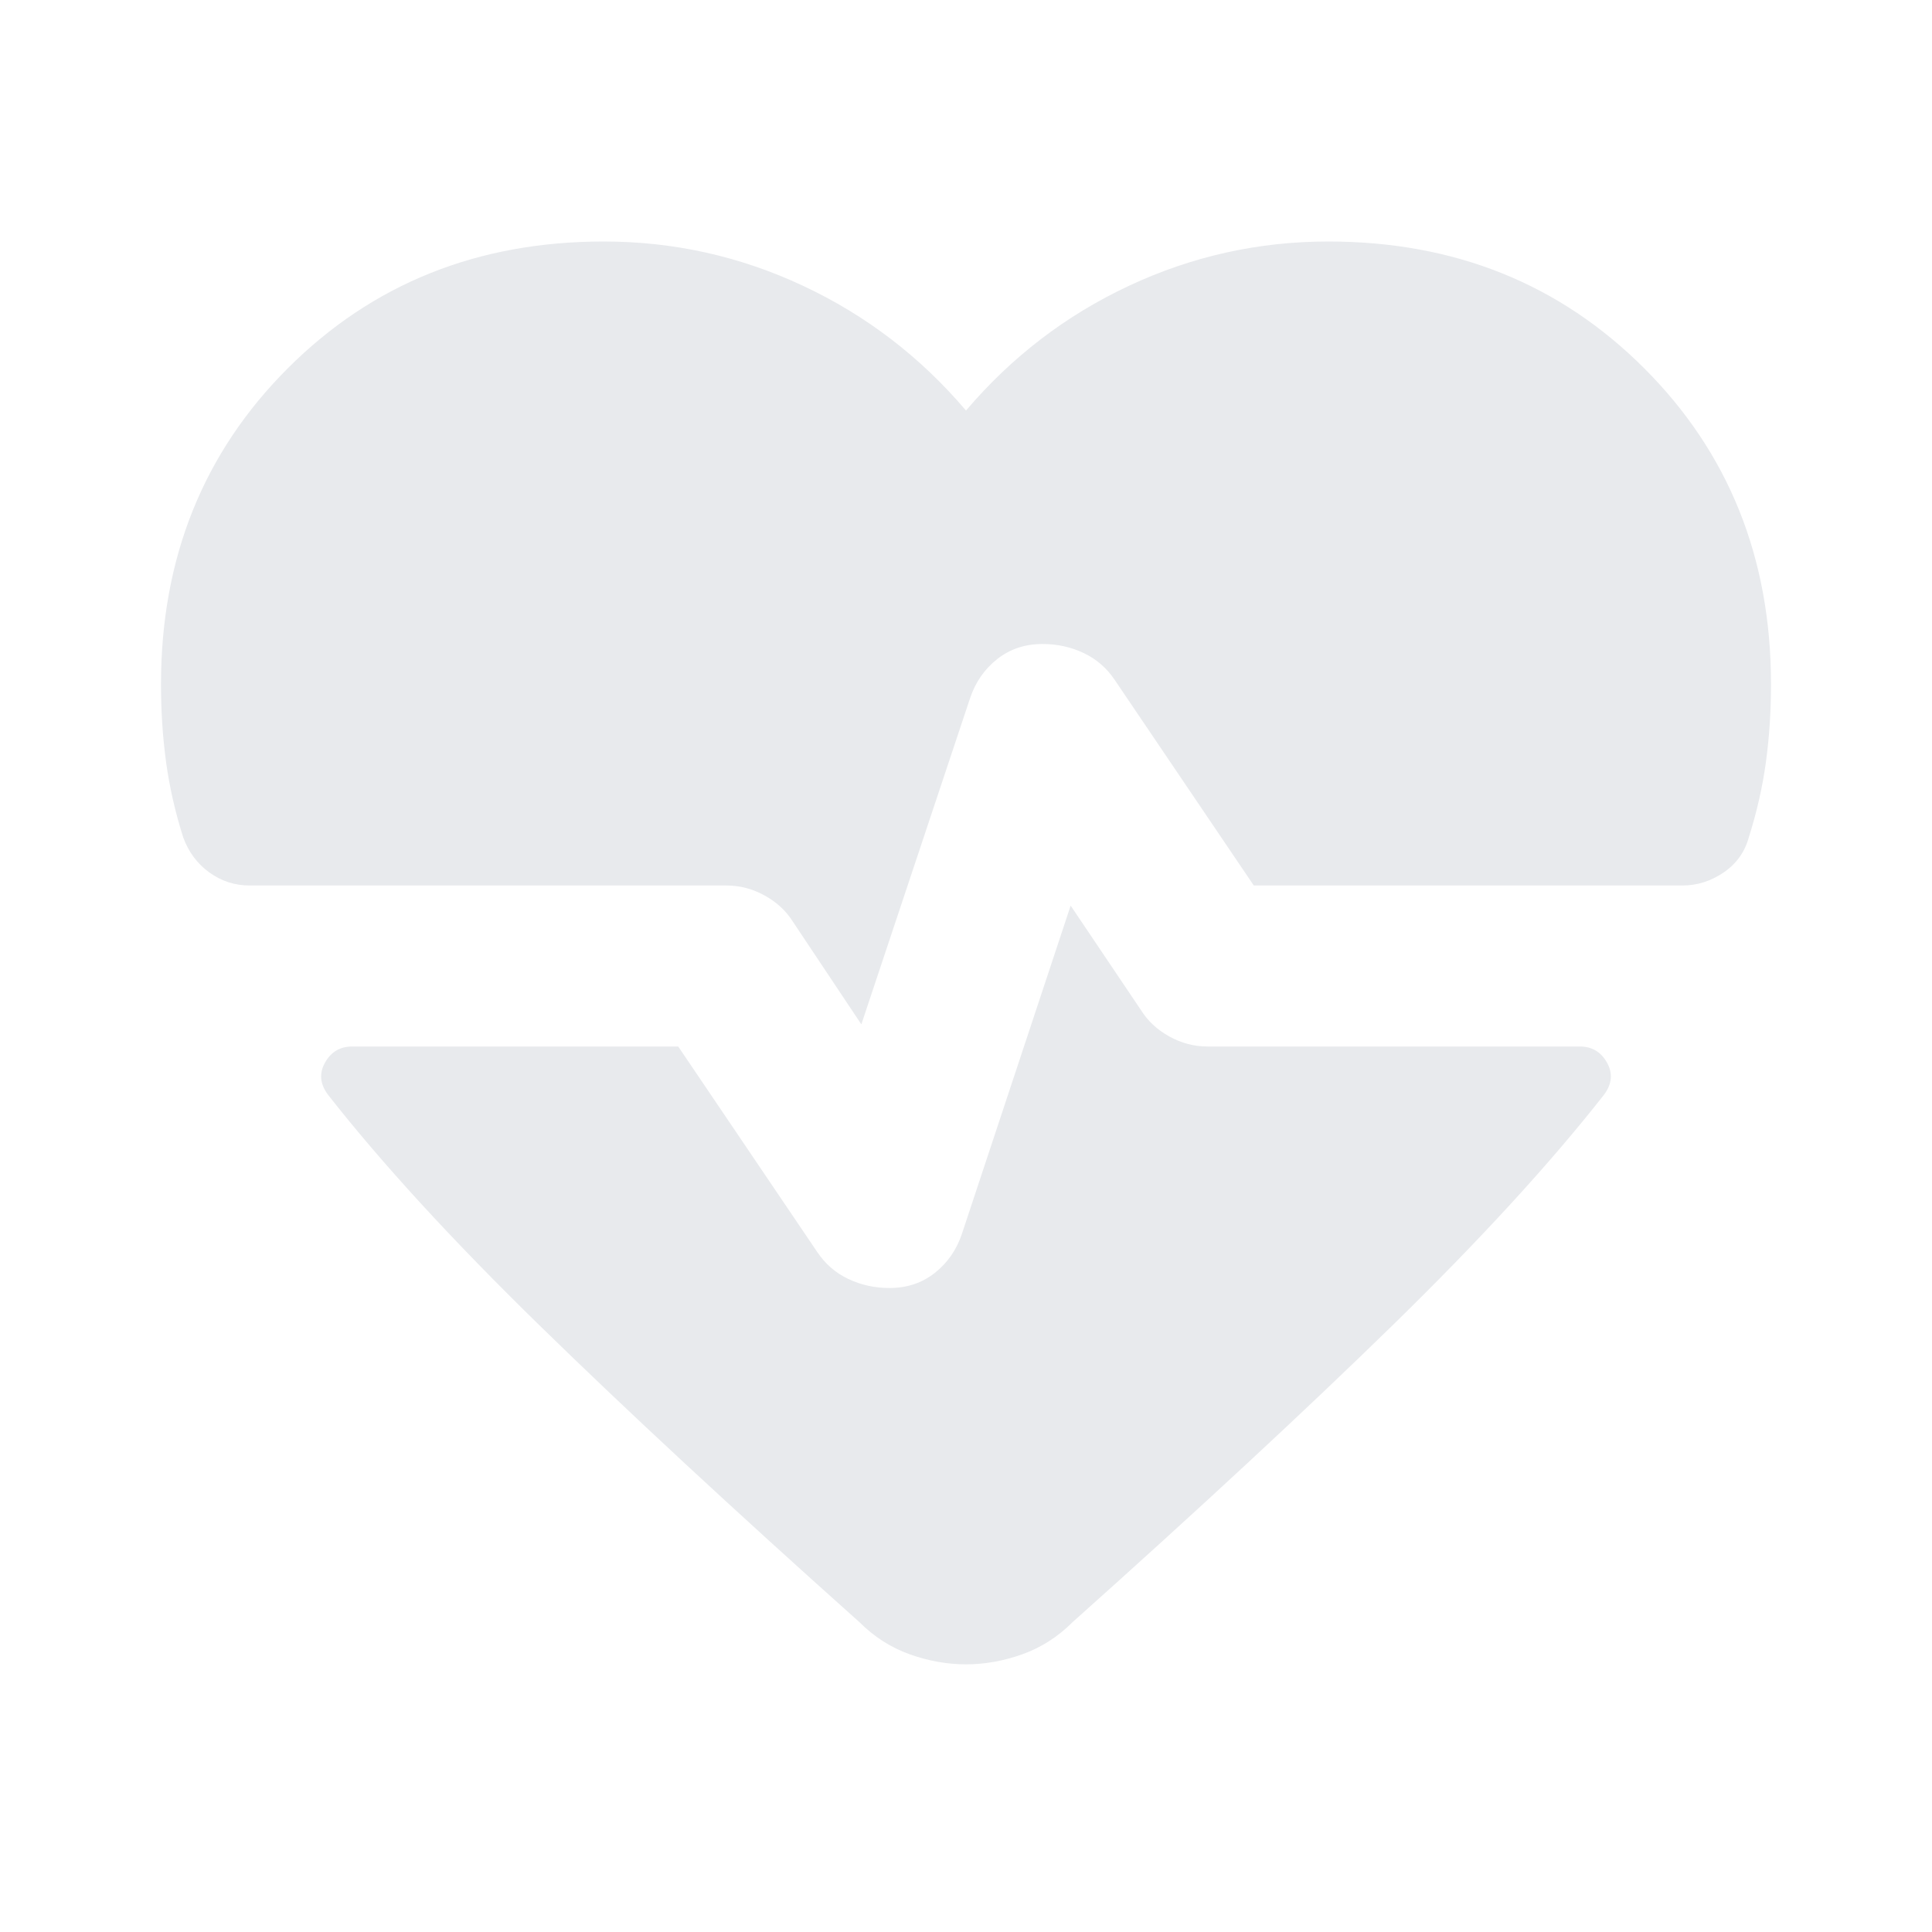 <svg xmlns="http://www.w3.org/2000/svg" height="24px" viewBox="0 -960 960 960" width="24px" fill="#e8eaed"><path d="m428-451-34-51q-5-8-14-13t-19-5H124q-11 0-20-6.5T91-544q-6-19-8.5-37.5T80-620q0-94 63-157t157-63q52 0 99 22t81 62q34-40 81-62t99-22q94 0 157 63t63 157q0 20-2.5 38.5T869-544q-3 11-12.5 17.5T836-520H623l-69-102q-6-9-15.5-13.5T518-640q-13 0-22.5 7.5T482-613l-54 162Zm52 318q-14 0-28-5t-25-16q-94-84-159-147.5T163-416q-6-8-1.5-16t13.5-8h162l69 102q6 9 15.5 13.5T442-320q13 0 22.5-7.5T478-347l54-163 35 52q5 8 14 13t19 5h185q9 0 13.5 8t-1.5 16q-40 51-105 114.5T533-154q-11 11-25 16t-28 5Z"/></svg>